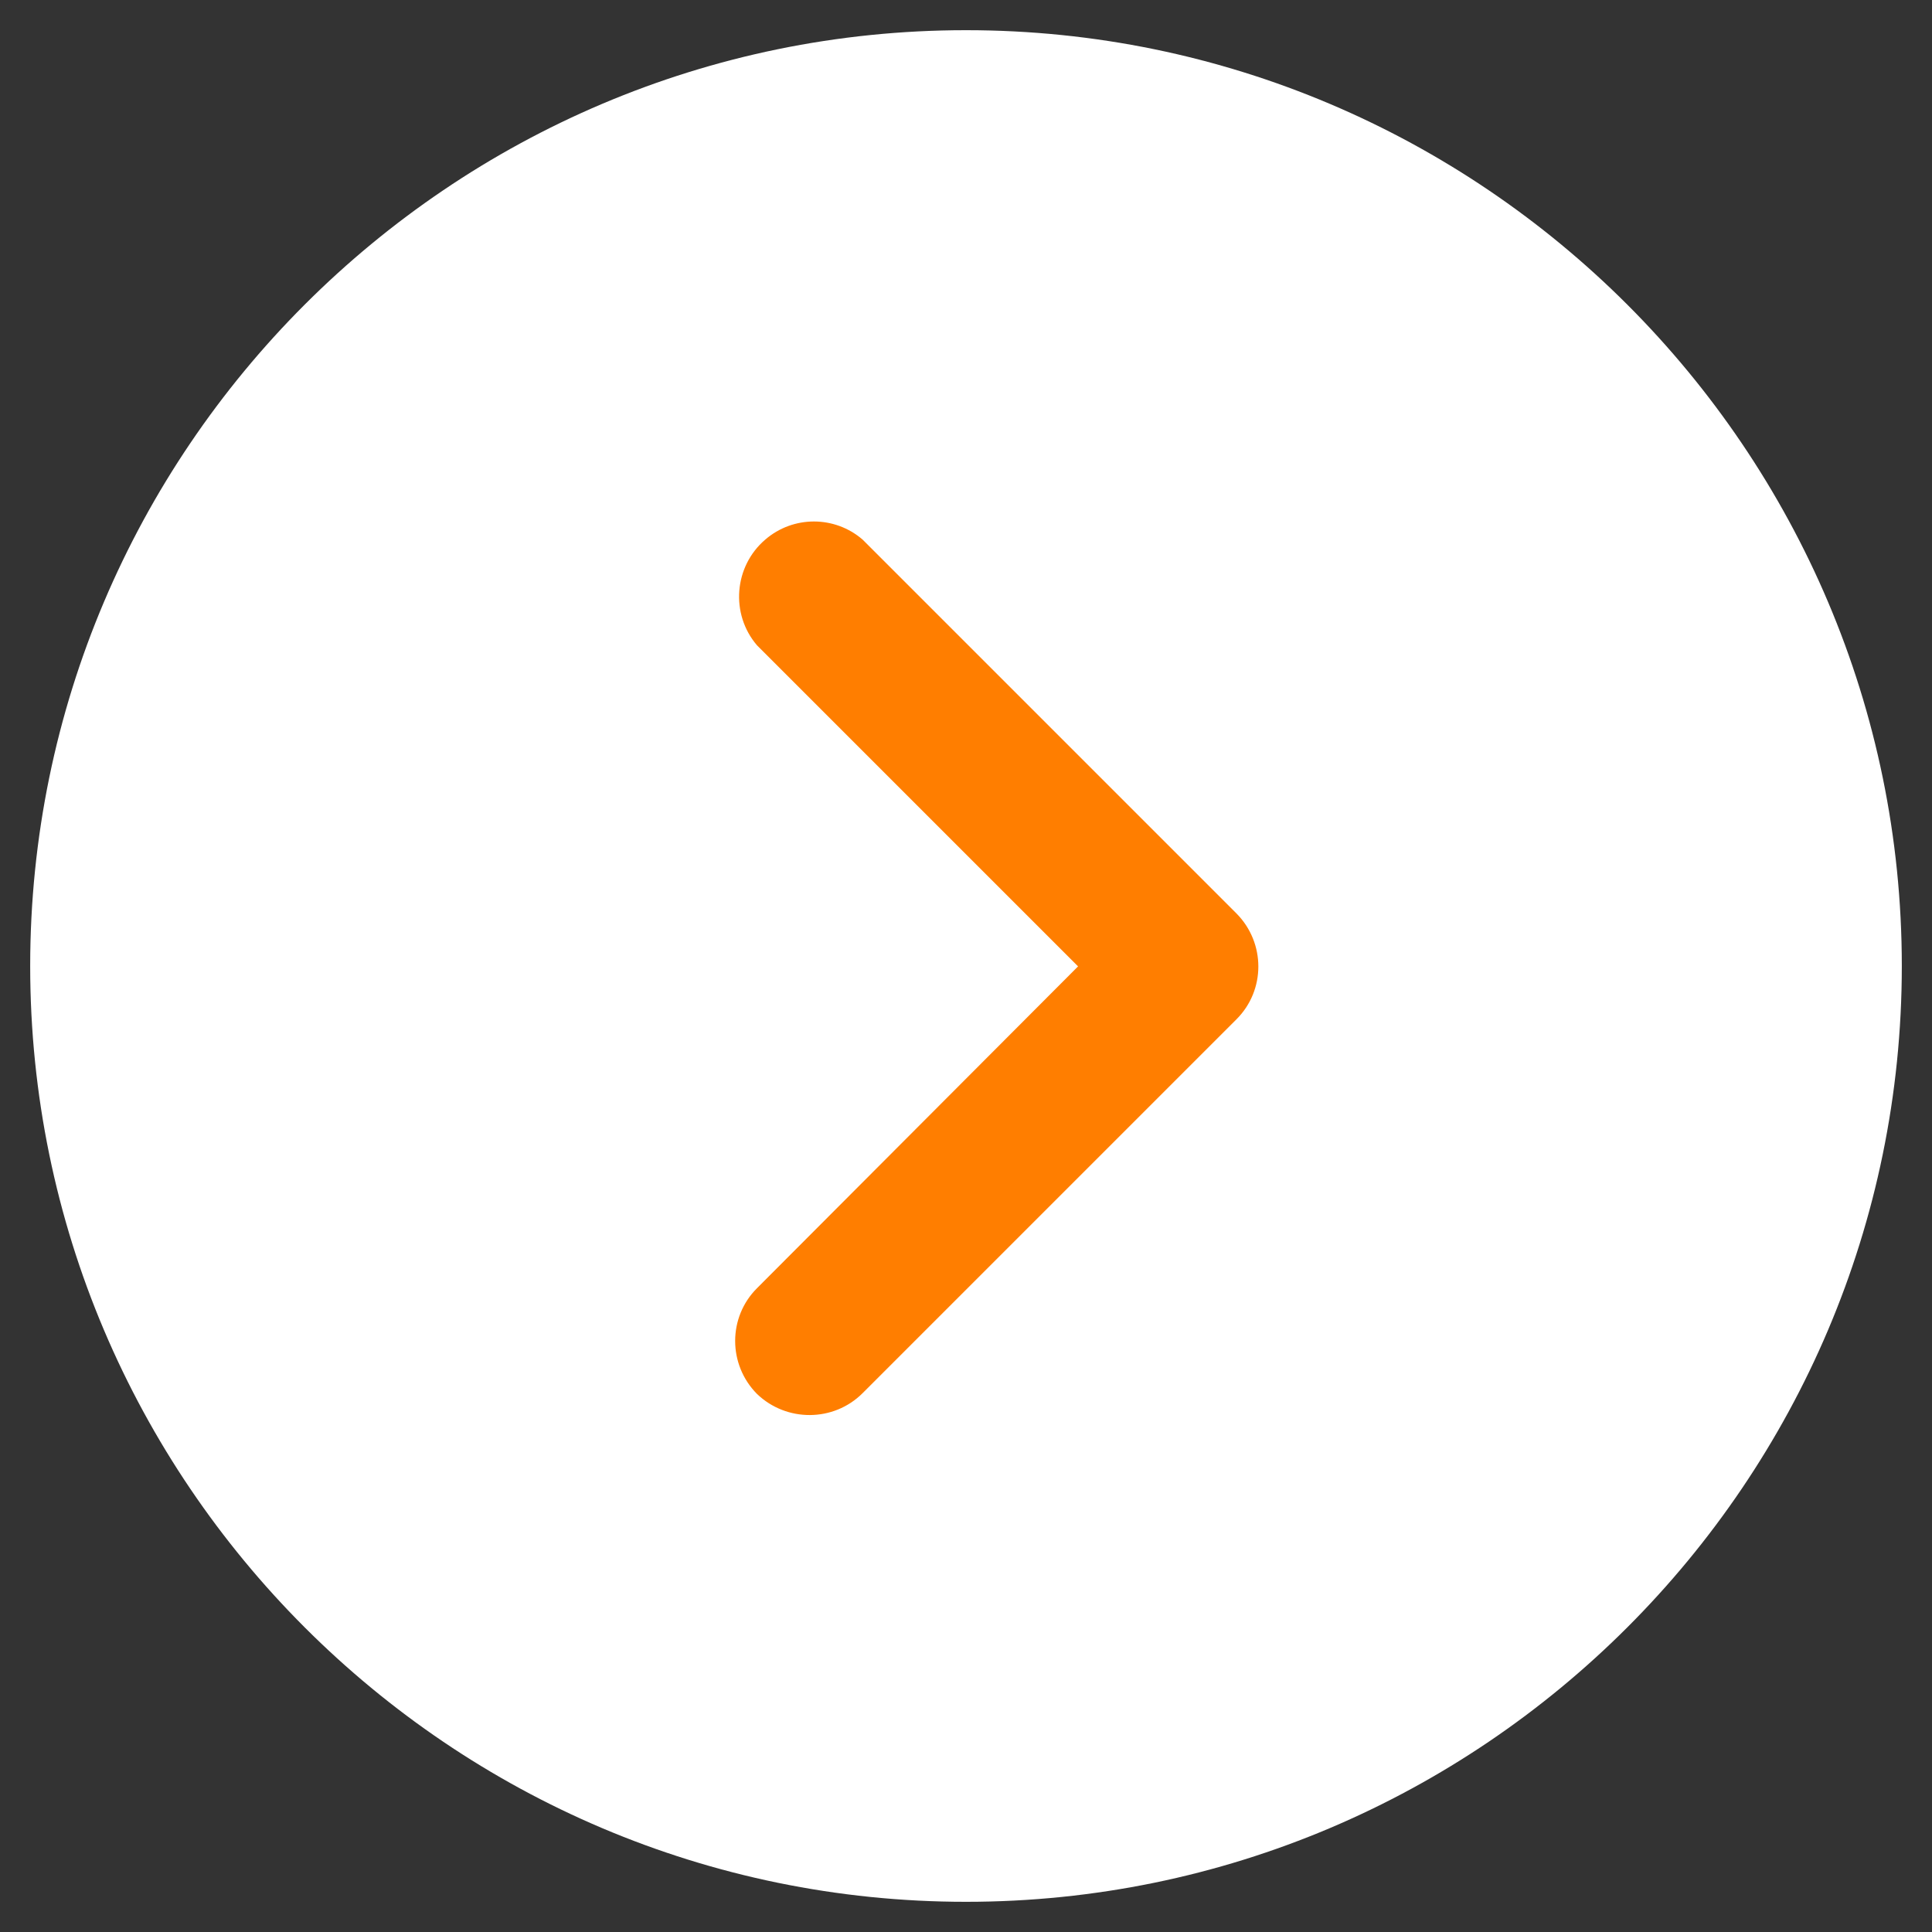 <?xml version="1.0" encoding="utf-8"?>
<!-- Generator: Adobe Illustrator 25.4.1, SVG Export Plug-In . SVG Version: 6.00 Build 0)  -->
<svg version="1.1" id="Capa_1" xmlns="http://www.w3.org/2000/svg" xmlns:xlink="http://www.w3.org/1999/xlink" x="0px" y="0px" viewBox="0 0 512 512" style="enable-background:new 0 0 512 512;" xml:space="preserve" width="300px" height="300px" preserveAspectRatio="none">
<rect x="0" y="0" width="512" height="512" fill="#333333" stroke="none"/>
<style type="text/css">
	.st0{fill:#FFFFFF;}
	.st1{fill:#FF7E00;}
</style>
<path class="st0" d="M256,8C119.3,8,8,119.3,8,256c0,136.7,111.3,248,248,248c136.7,0,248-111.3,248-248C504,119.3,392.7,8,256,8z"
	/>
<g>
	<g>
		<path class="st1" d="M228.6,369.2l99.1-99.1c7.7-7.7,7.7-20.2,0-28L228.6,143c-7.4-6.4-18.4-6.4-25.8,0c-8.3,7.1-9.3,19.7-2.2,28
			l85.1,85.1l-85.1,85.3c-7.7,7.7-7.7,20.2,0,28C208.4,376.9,220.9,376.9,228.6,369.2z"/>
	</g>
</g>
</svg>
